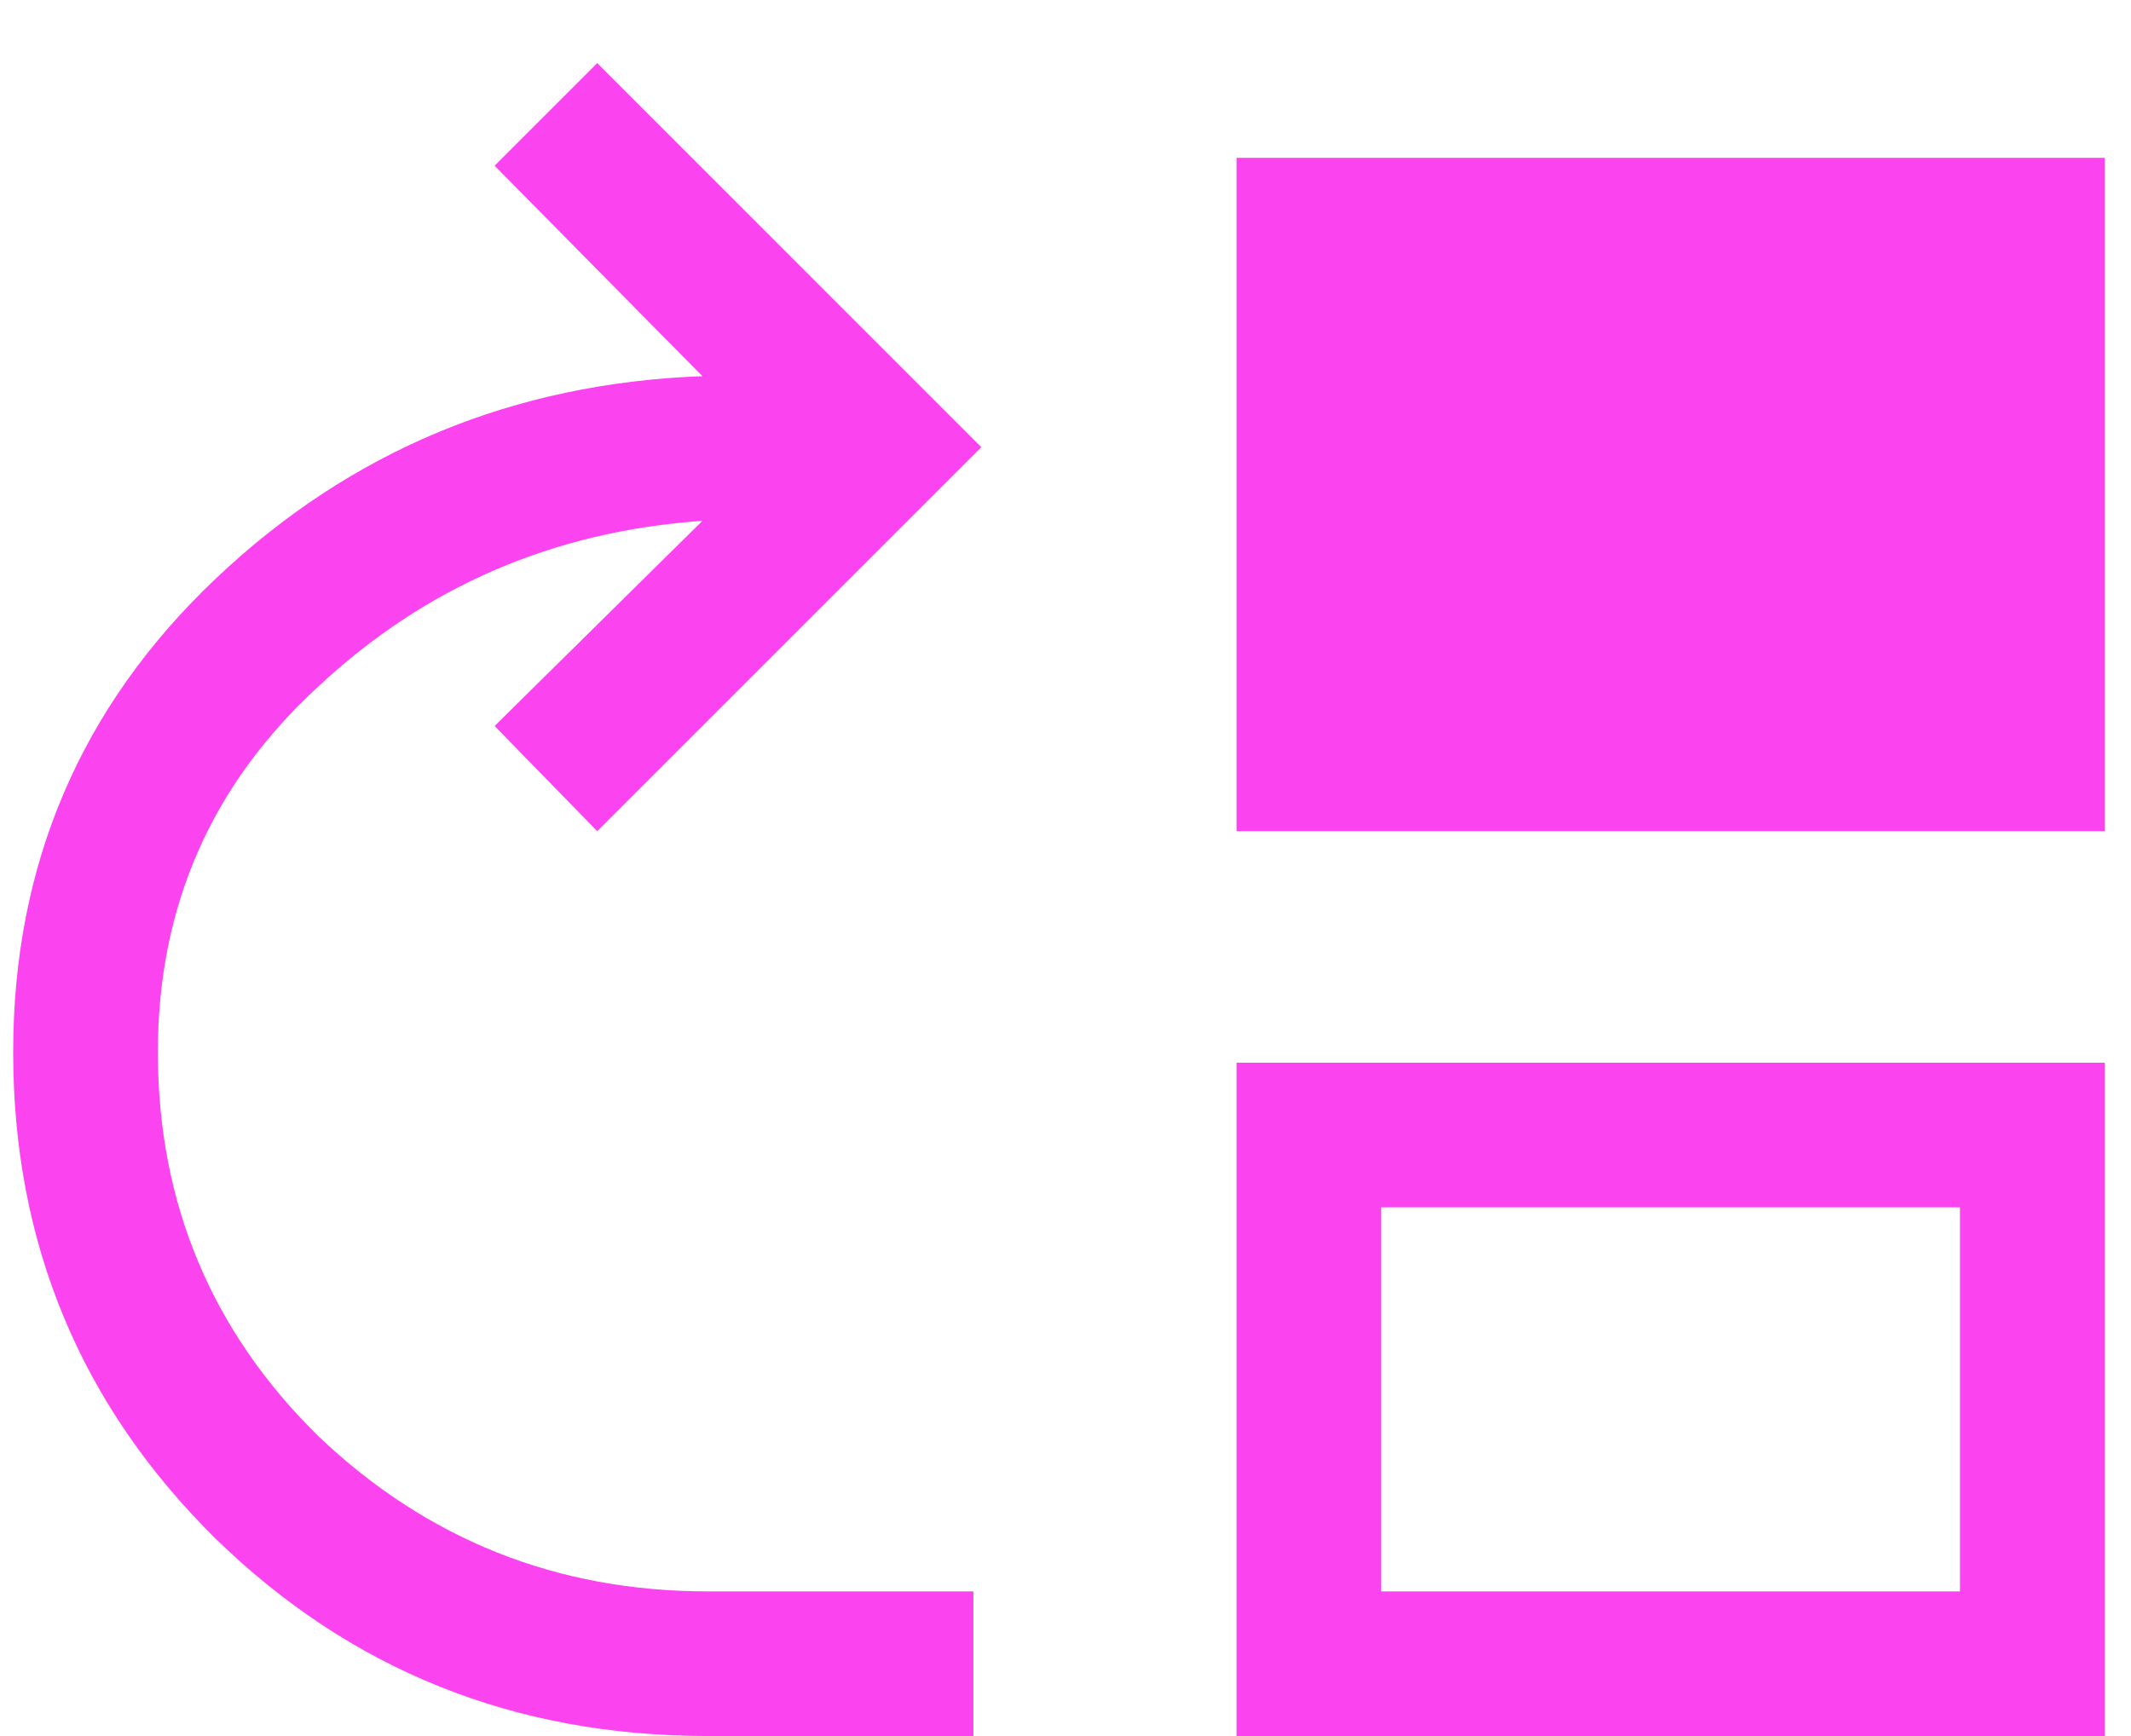 <svg width="27" height="22" viewBox="0 0 27 22" fill="none" xmlns="http://www.w3.org/2000/svg">
<path d="M8.967 22C6.522 22 4.444 21.167 2.733 19.5C1.022 17.811 0.167 15.756 0.167 13.333C0.167 10.956 1.022 8.956 2.733 7.333C4.444 5.711 6.5 4.856 8.9 4.767L6.267 2.1L7.567 0.8L12.433 5.667L7.567 10.533L6.267 9.2L8.9 6.6C7.011 6.733 5.389 7.433 4.033 8.7C2.678 9.944 2 11.489 2 13.333C2 15.244 2.678 16.867 4.033 18.2C5.411 19.511 7.056 20.167 8.967 20.167H12.333V22H8.967ZM15.667 10.533V2H26.667V10.533H15.667ZM15.667 22V13.467H26.667V22H15.667ZM17.5 20.167H24.833V15.3H17.5V20.167Z" fill="#FC43F0"/>
</svg>
